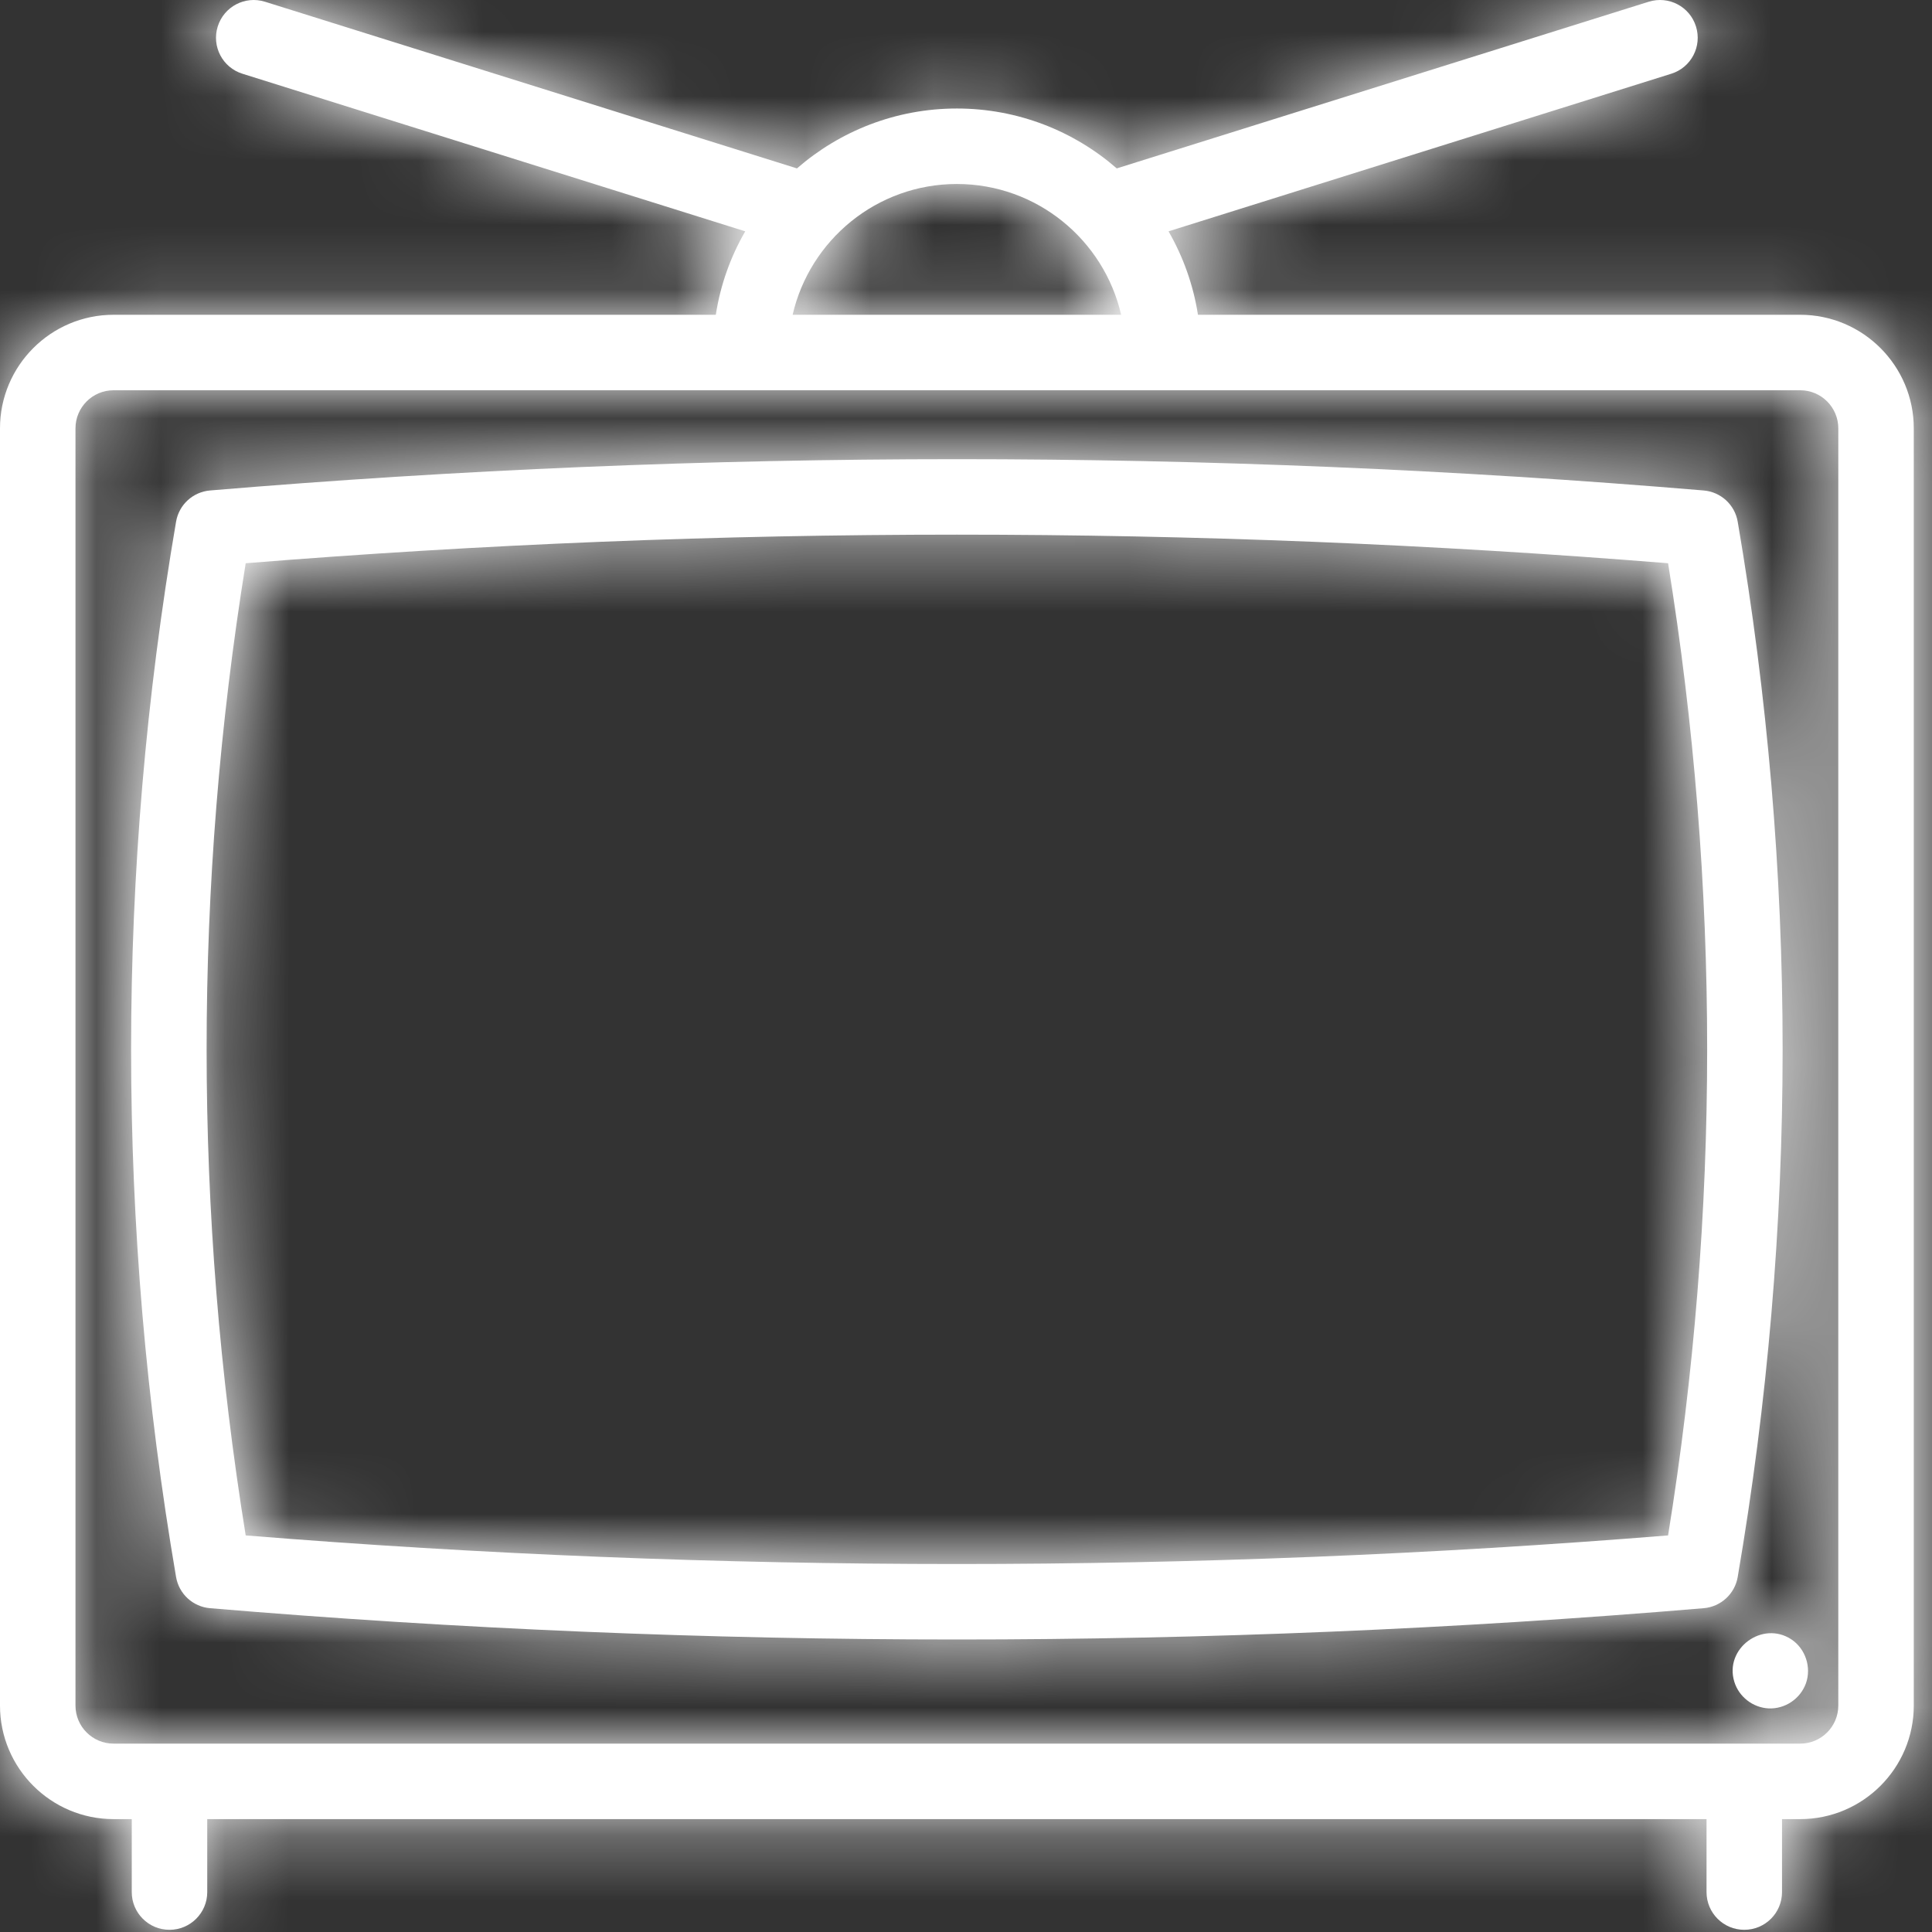 <?xml version="1.0" encoding="UTF-8"?>
<svg width="30px" height="30px" viewBox="0 0 30 30" version="1.1" xmlns="http://www.w3.org/2000/svg" xmlns:xlink="http://www.w3.org/1999/xlink">
    <rect x="0" y="0" width="30" height="30" fill="#333333" stroke="none"/>
    <!-- Generator: Sketch 52.3 (67297) - http://www.bohemiancoding.com/sketch -->
    <title>icon / categories 2 / entertainment 2</title>
    <desc>Created with Sketch.</desc>
    <defs>
        <path d="M27.954,4.888 L18.602,4.888 C18.529,4.422 18.371,3.985 18.145,3.592 L25.951,1.145 C26.26,1.049 26.432,0.72 26.335,0.411 C26.239,0.102 25.91,-0.07 25.601,0.027 L17.341,2.615 C16.676,2.036 15.807,1.685 14.858,1.685 C13.909,1.685 13.041,2.036 12.375,2.615 L4.115,0.027 C3.806,-0.07 3.478,0.102 3.381,0.411 C3.284,0.72 3.456,1.049 3.765,1.145 L11.572,3.592 C11.345,3.985 11.187,4.422 11.115,4.888 L1.763,4.888 C0.791,4.888 0,5.679 0,6.651 L0,26.484 C0,27.456 0.791,28.247 1.763,28.247 L2.046,28.247 L2.046,29.38 C2.046,29.704 2.308,29.966 2.632,29.966 C2.955,29.966 3.218,29.704 3.218,29.38 L3.218,28.247 L26.499,28.247 L26.499,29.38 C26.499,29.704 26.761,29.966 27.085,29.966 C27.409,29.966 27.671,29.704 27.671,29.38 L27.671,28.247 L27.953,28.247 C28.926,28.247 29.717,27.456 29.717,26.484 L29.717,6.651 C29.717,5.679 28.926,4.888 27.954,4.888 Z M14.858,2.857 C16.1,2.857 17.142,3.726 17.409,4.888 L12.308,4.888 C12.575,3.726 13.616,2.857 14.858,2.857 Z M28.545,26.484 C28.545,26.81 28.28,27.075 27.954,27.075 L1.763,27.075 C1.437,27.075 1.172,26.81 1.172,26.484 L1.172,6.651 C1.172,6.325 1.437,6.06 1.763,6.06 L27.954,6.06 C28.28,6.06 28.545,6.325 28.545,6.651 L28.545,26.484 L28.545,26.484 Z M26.983,8.101 C26.938,7.837 26.72,7.638 26.454,7.616 C18.76,6.968 10.957,6.968 3.263,7.616 C2.996,7.638 2.779,7.837 2.734,8.101 C1.803,13.537 1.803,19.051 2.734,24.487 C2.779,24.751 2.996,24.95 3.263,24.972 C7.11,25.296 10.984,25.458 14.858,25.458 C18.733,25.458 22.607,25.296 26.454,24.972 C26.72,24.95 26.938,24.751 26.983,24.487 C27.913,19.051 27.913,13.537 26.983,8.101 Z M25.902,23.842 C18.571,24.434 11.145,24.434 3.815,23.842 C3.006,18.831 3.006,13.757 3.815,8.746 C11.145,8.154 18.571,8.154 25.902,8.746 C26.711,13.757 26.711,18.831 25.902,23.842 Z M27.816,25.456 C28.036,25.601 28.131,25.892 28.042,26.14 C27.955,26.38 27.717,26.54 27.461,26.528 C27.217,26.515 27.001,26.347 26.93,26.113 C26.773,25.597 27.366,25.16 27.816,25.456 Z" id="path-1"></path>
    </defs>
    <g id="icon-/-categories-2-/-entertainment-2" stroke="none" stroke-width="1" fill="none" fill-rule="evenodd">
        <g id="colour">
            <mask id="mask-2" fill="white">
                <use xlink:href="#path-1"></use>
            </mask>
            <use id="Mask" fill="#FFFFFF" fill-rule="nonzero" xlink:href="#path-1"></use>
            <g id="colour-/-white" mask="url(#mask-2)" fill="#FFFFFF">
                <rect id="Rectangle" x="0" y="0" width="30" height="30"></rect>
            </g>
        </g>
    </g>
</svg>
